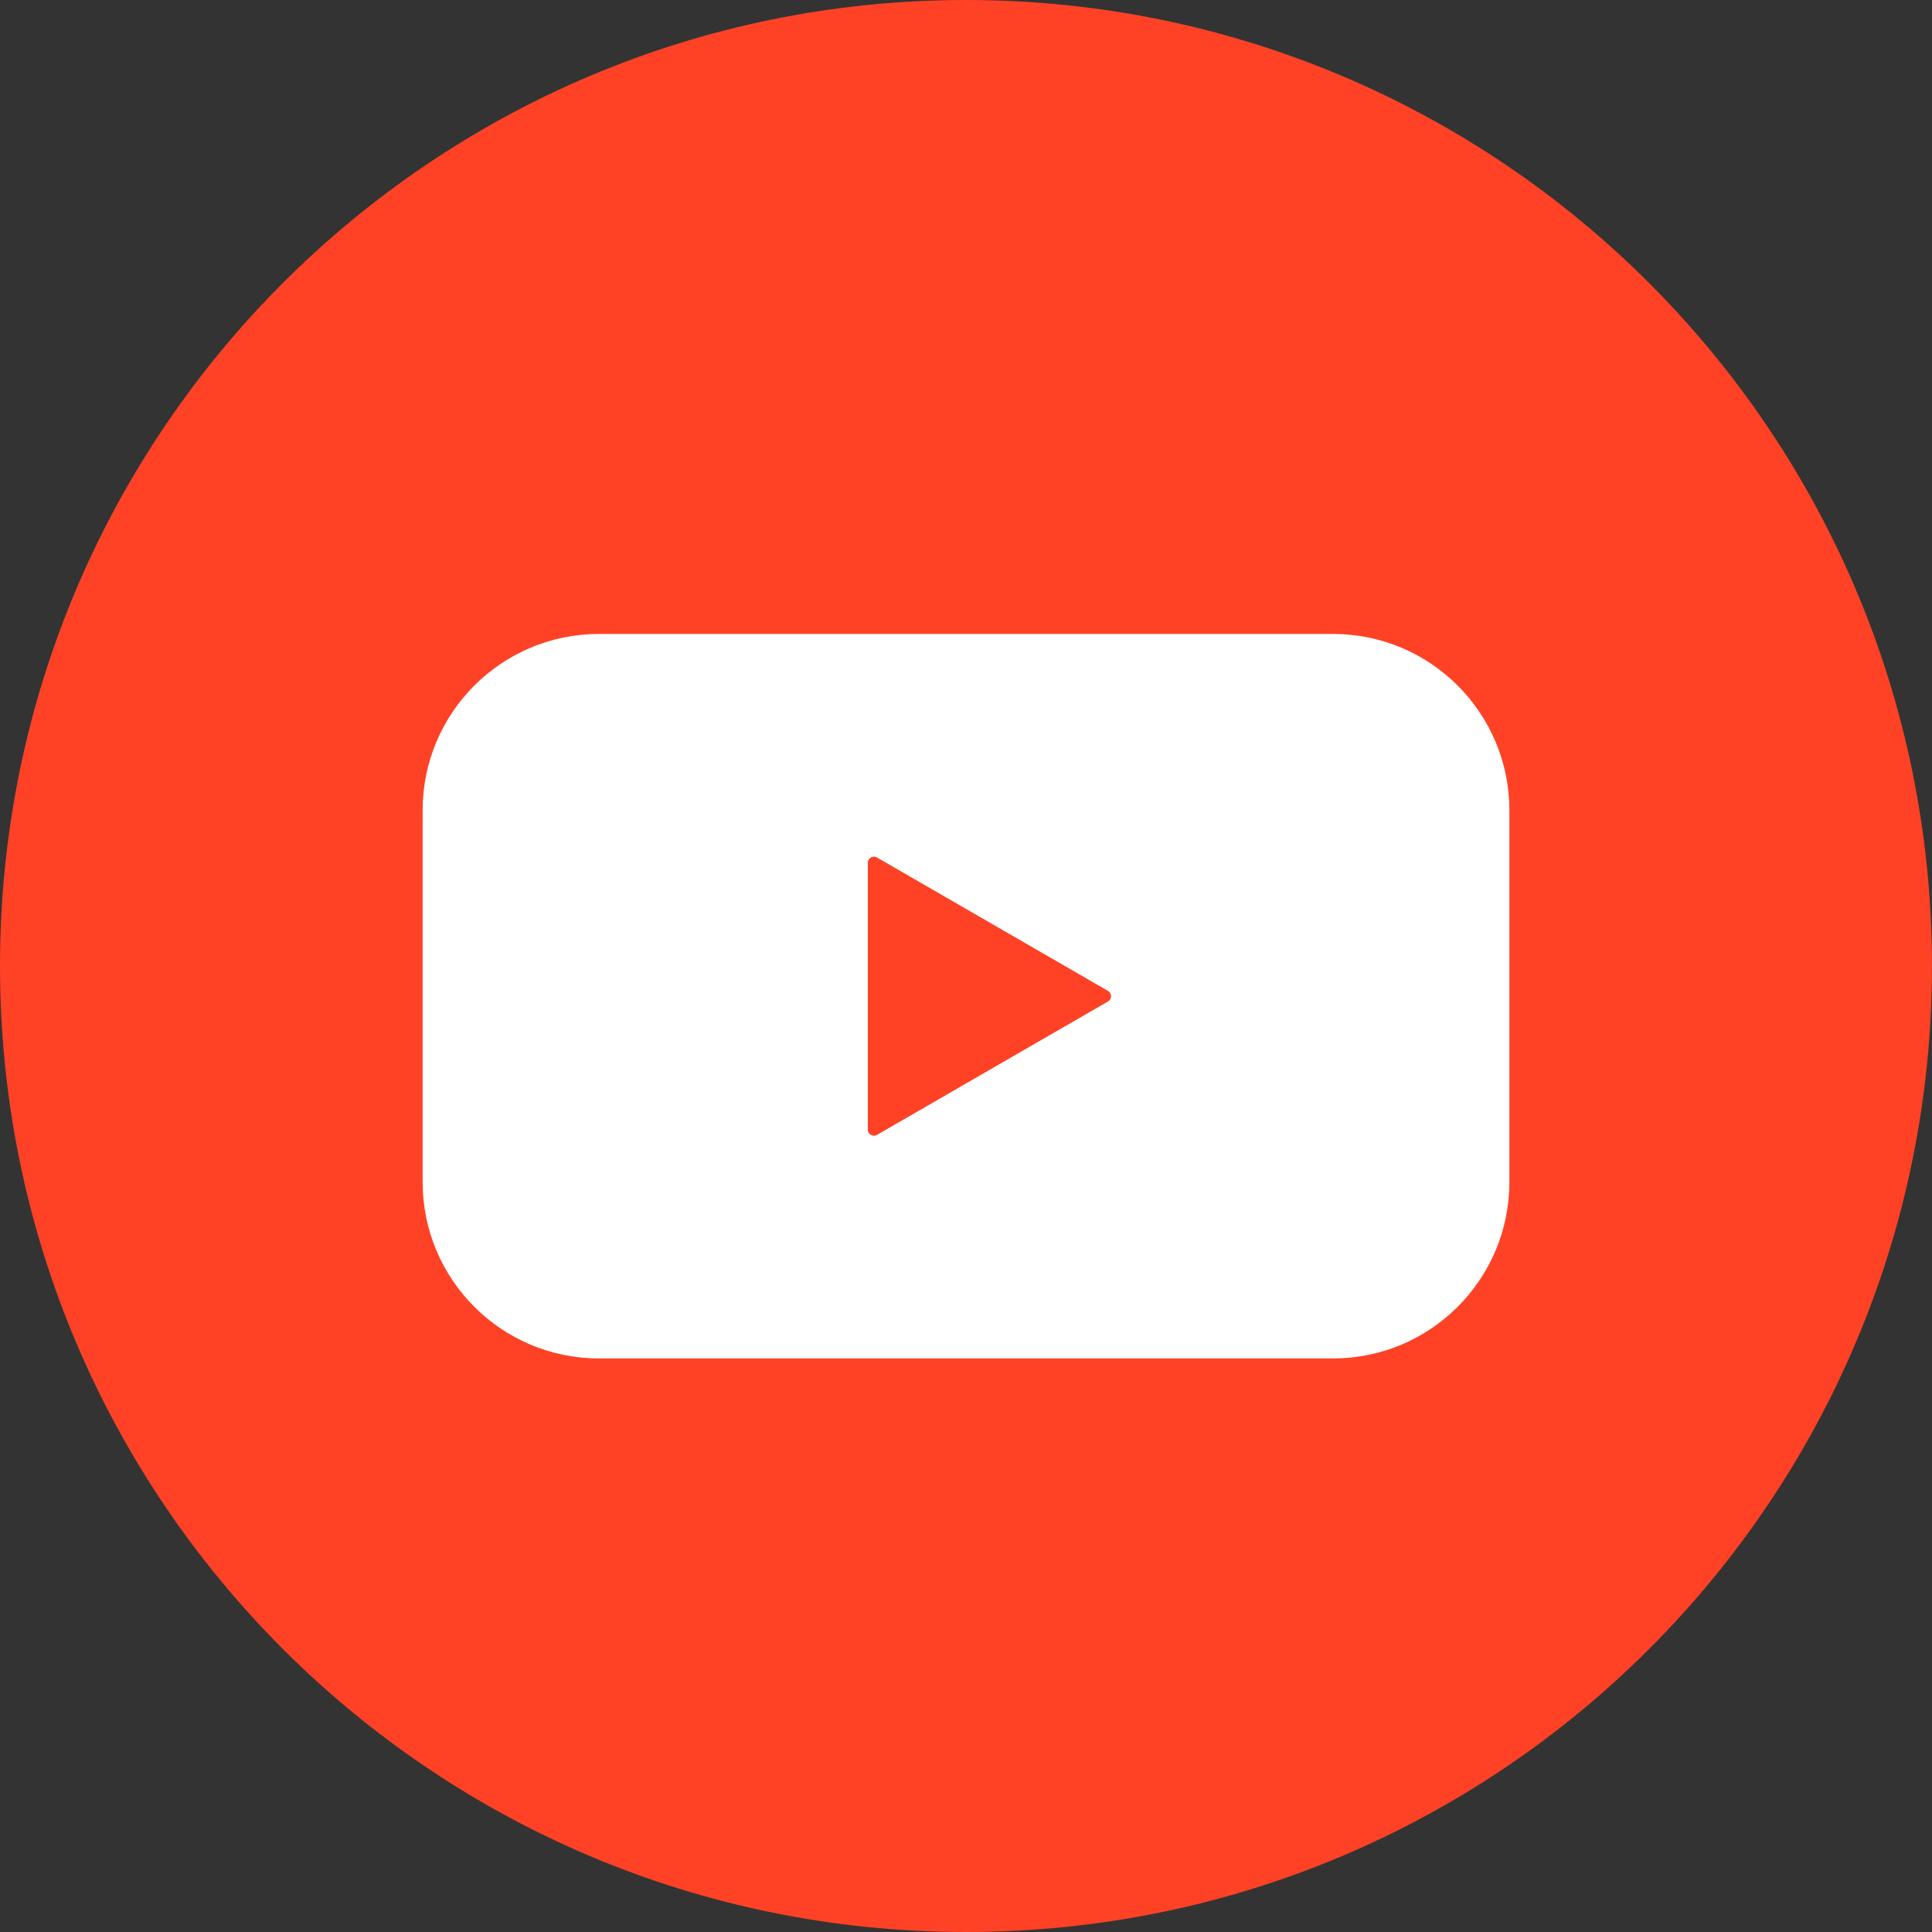 <?xml version="1.0" encoding="UTF-8"?> <svg xmlns="http://www.w3.org/2000/svg" width="40" height="40" viewBox="0 0 40 40" fill="none"><rect x="0" y="0" width="40" height="40" fill="#333333" stroke="none"/> <g clip-path="url(#clip0_722_68)"> <path d="M35 20C35 28.284 28.284 35 20 35C11.716 35 5 28.284 5 20C5 11.716 11.716 5 20 5C28.284 5 35 11.716 35 20Z" fill="white"></path> <path d="M22.937 20.733C23.021 20.685 23.021 20.565 22.937 20.517L18.156 17.756C18.073 17.708 17.969 17.768 17.969 17.865V23.385C17.969 23.482 18.073 23.542 18.156 23.494L22.937 20.733Z" fill="#FF4225"></path> <path fill-rule="evenodd" clip-rule="evenodd" d="M20 40C31.045 40 39.999 31.046 39.999 20C39.999 8.954 31.045 0 20 0C8.954 0 -0 8.954 -0 20C-0 31.046 8.954 40 20 40ZM8.75 16.777C8.75 14.76 10.385 13.125 12.401 13.125H27.598C29.615 13.125 31.25 14.76 31.25 16.777V24.473C31.25 26.49 29.615 28.125 27.598 28.125H12.401C10.385 28.125 8.75 26.49 8.75 24.473V16.777Z" fill="#FF4225"></path> <path d="M22.937 20.733C23.021 20.685 23.021 20.565 22.937 20.517L18.156 17.756C18.073 17.708 17.969 17.768 17.969 17.865V23.385C17.969 23.482 18.073 23.542 18.156 23.494L22.937 20.733Z" fill="#FF4225"></path> </g> <defs> <clipPath id="clip0_722_68"> <rect width="40" height="40" fill="white"></rect> </clipPath> </defs> </svg> 